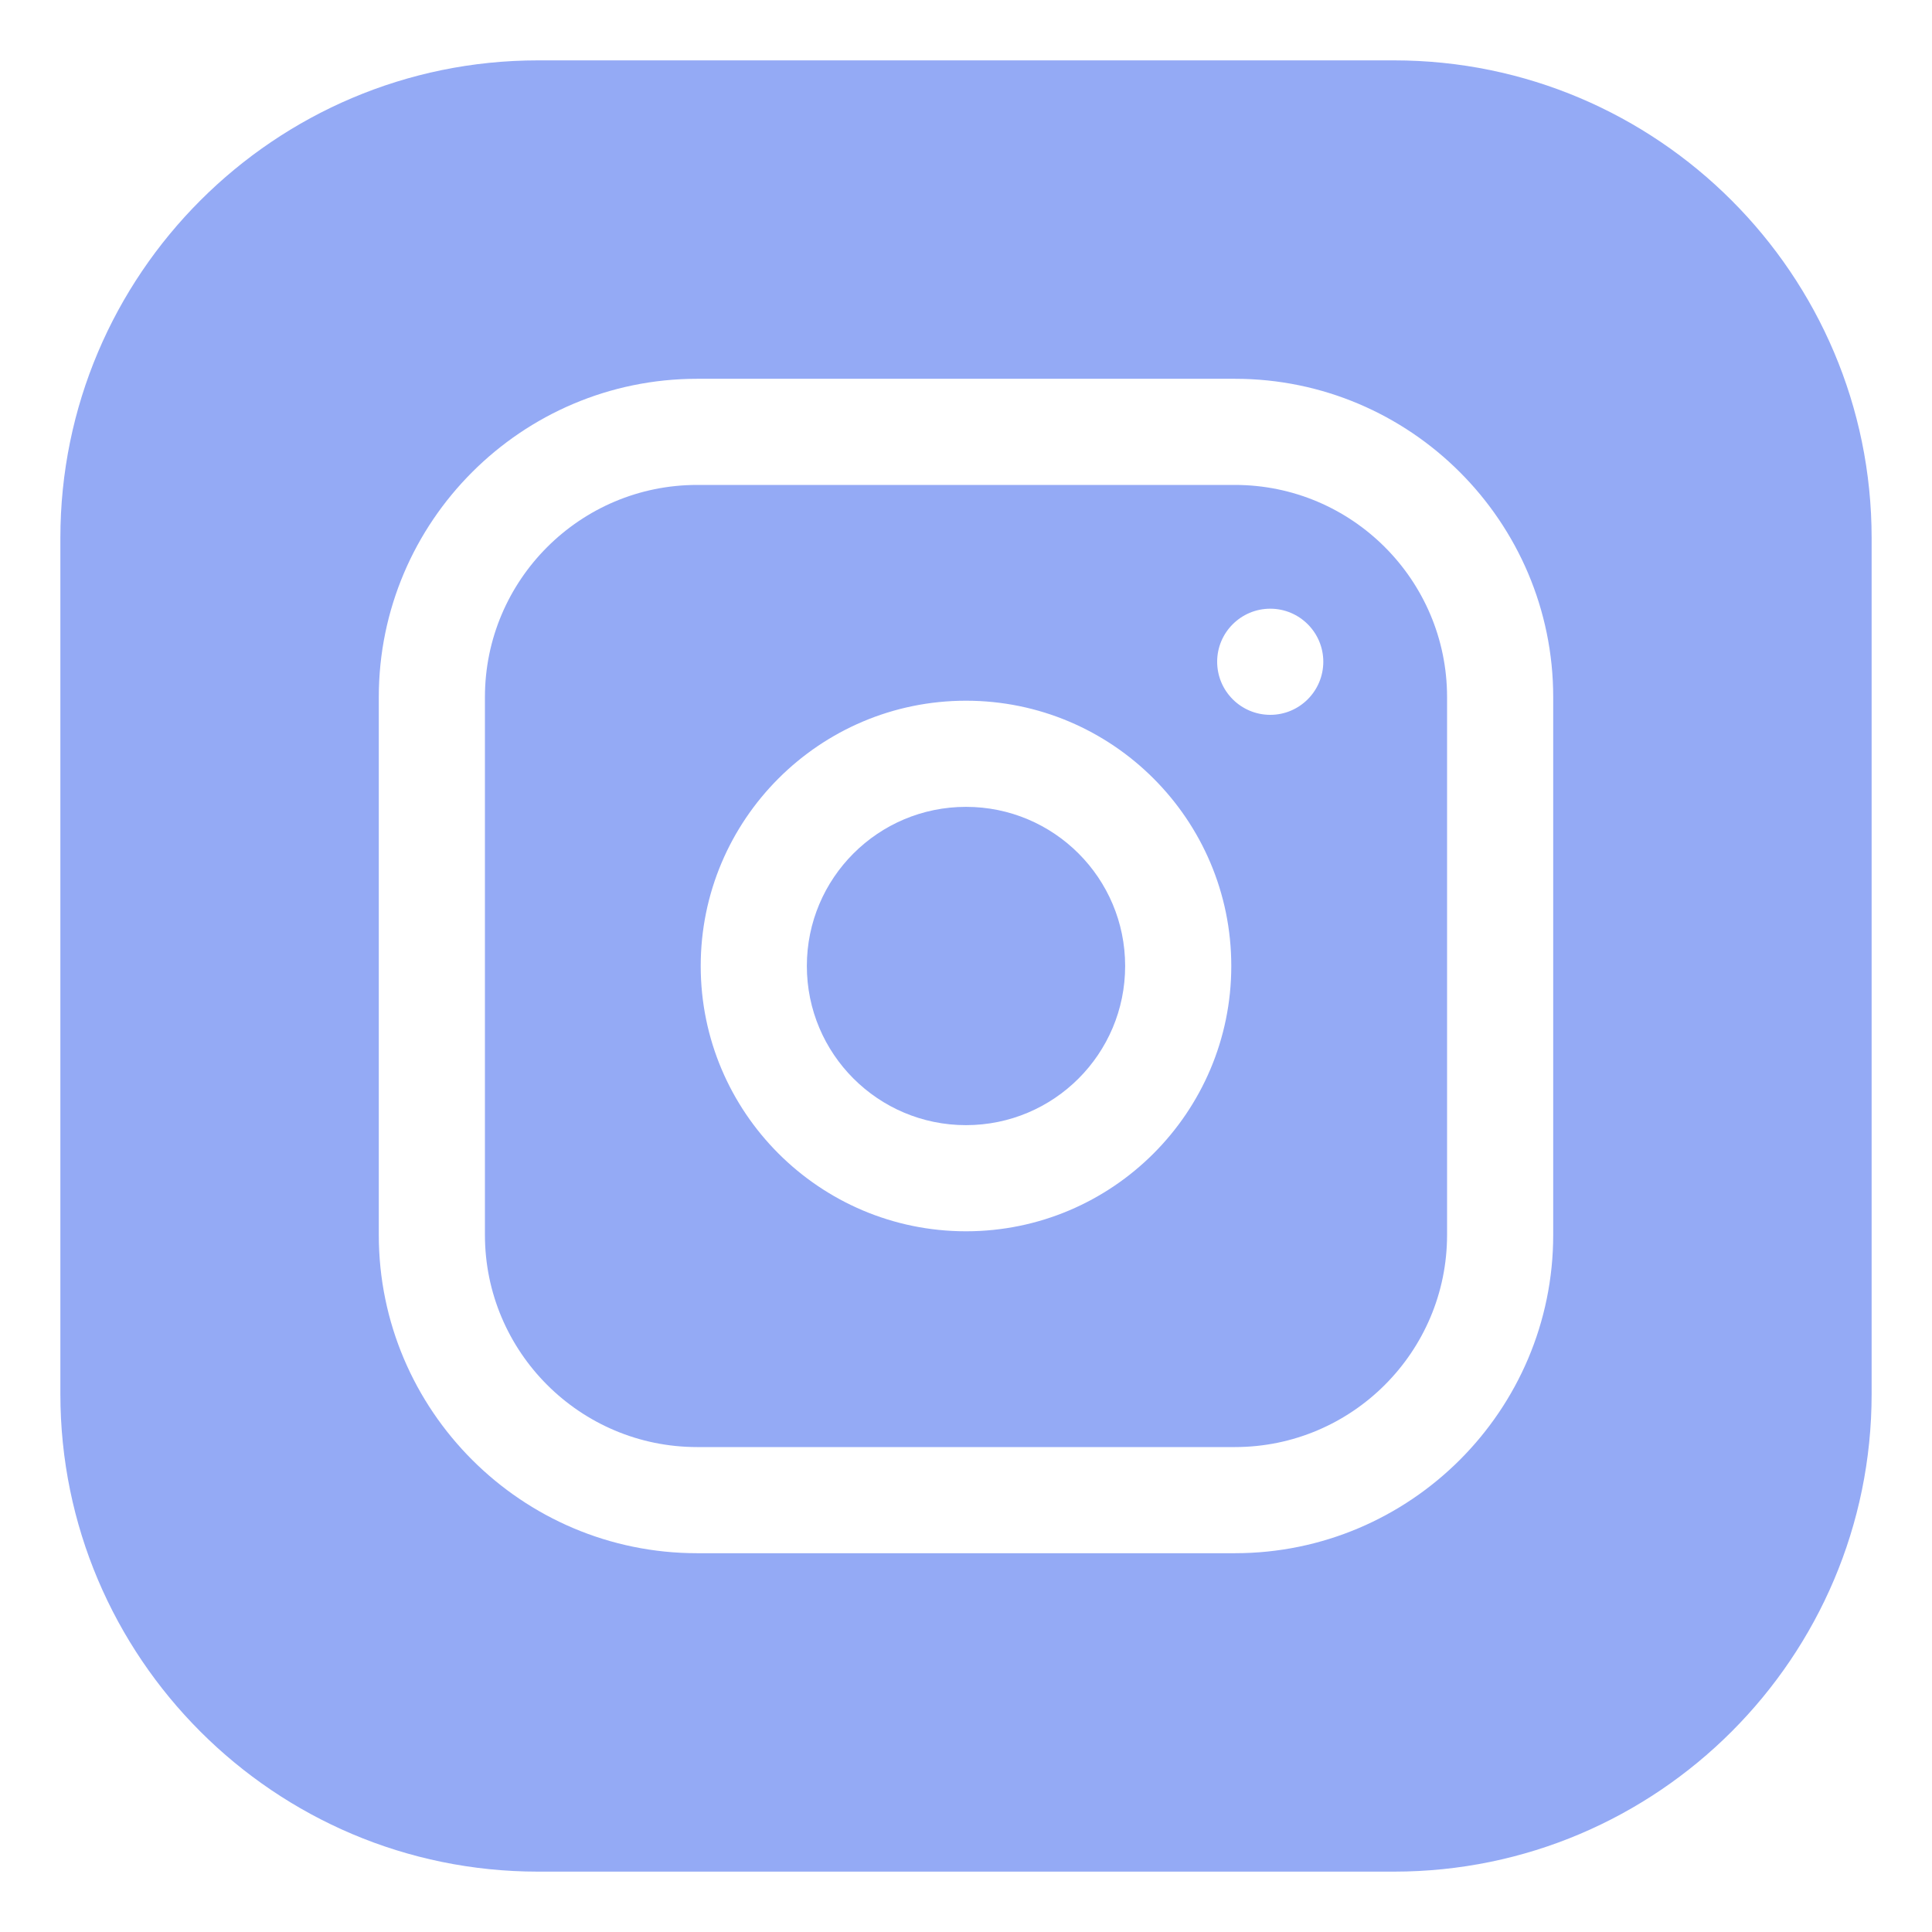 <?xml version="1.0" encoding="UTF-8"?> <svg xmlns="http://www.w3.org/2000/svg" width="16" height="16" viewBox="0 0 16 16" fill="none"> <g clip-path="url(#clip0_1513_851)"> <path d="M9.318 8C9.318 8.728 8.728 9.318 8 9.318C7.272 9.318 6.682 8.728 6.682 8C6.682 7.272 7.272 6.682 8 6.682C8.728 6.682 9.318 7.272 9.318 8Z" fill="#94AAF5"></path> <path d="M10.227 4.016H5.773C4.804 4.016 4.016 4.804 4.016 5.773V10.227C4.016 11.196 4.804 11.984 5.773 11.984H10.227C11.196 11.984 11.984 11.196 11.984 10.227V5.773C11.984 4.804 11.196 4.016 10.227 4.016ZM8 10.197C6.788 10.197 5.803 9.212 5.803 8C5.803 6.788 6.788 5.803 8 5.803C9.212 5.803 10.197 6.788 10.197 8C10.197 9.212 9.212 10.197 8 10.197ZM10.52 5.92C10.277 5.92 10.08 5.723 10.08 5.48C10.08 5.238 10.277 5.041 10.52 5.041C10.762 5.041 10.959 5.238 10.959 5.48C10.959 5.723 10.762 5.92 10.52 5.92Z" fill="#94AAF5"></path> <path d="M11.545 0.5H4.455C2.274 0.5 0.5 2.274 0.5 4.455V11.545C0.5 13.726 2.274 15.5 4.455 15.5H11.545C13.726 15.5 15.5 13.726 15.5 11.545V4.455C15.5 2.274 13.726 0.5 11.545 0.5ZM12.863 10.227C12.863 11.68 11.68 12.863 10.227 12.863H5.773C4.32 12.863 3.137 11.68 3.137 10.227V5.773C3.137 4.32 4.32 3.137 5.773 3.137H10.227C11.68 3.137 12.863 4.32 12.863 5.773V10.227Z" fill="#94AAF5"></path> </g> <defs> <clipPath id="clip0_1513_851"> <rect width="16" height="16" fill="white"></rect> </clipPath> </defs> </svg> 